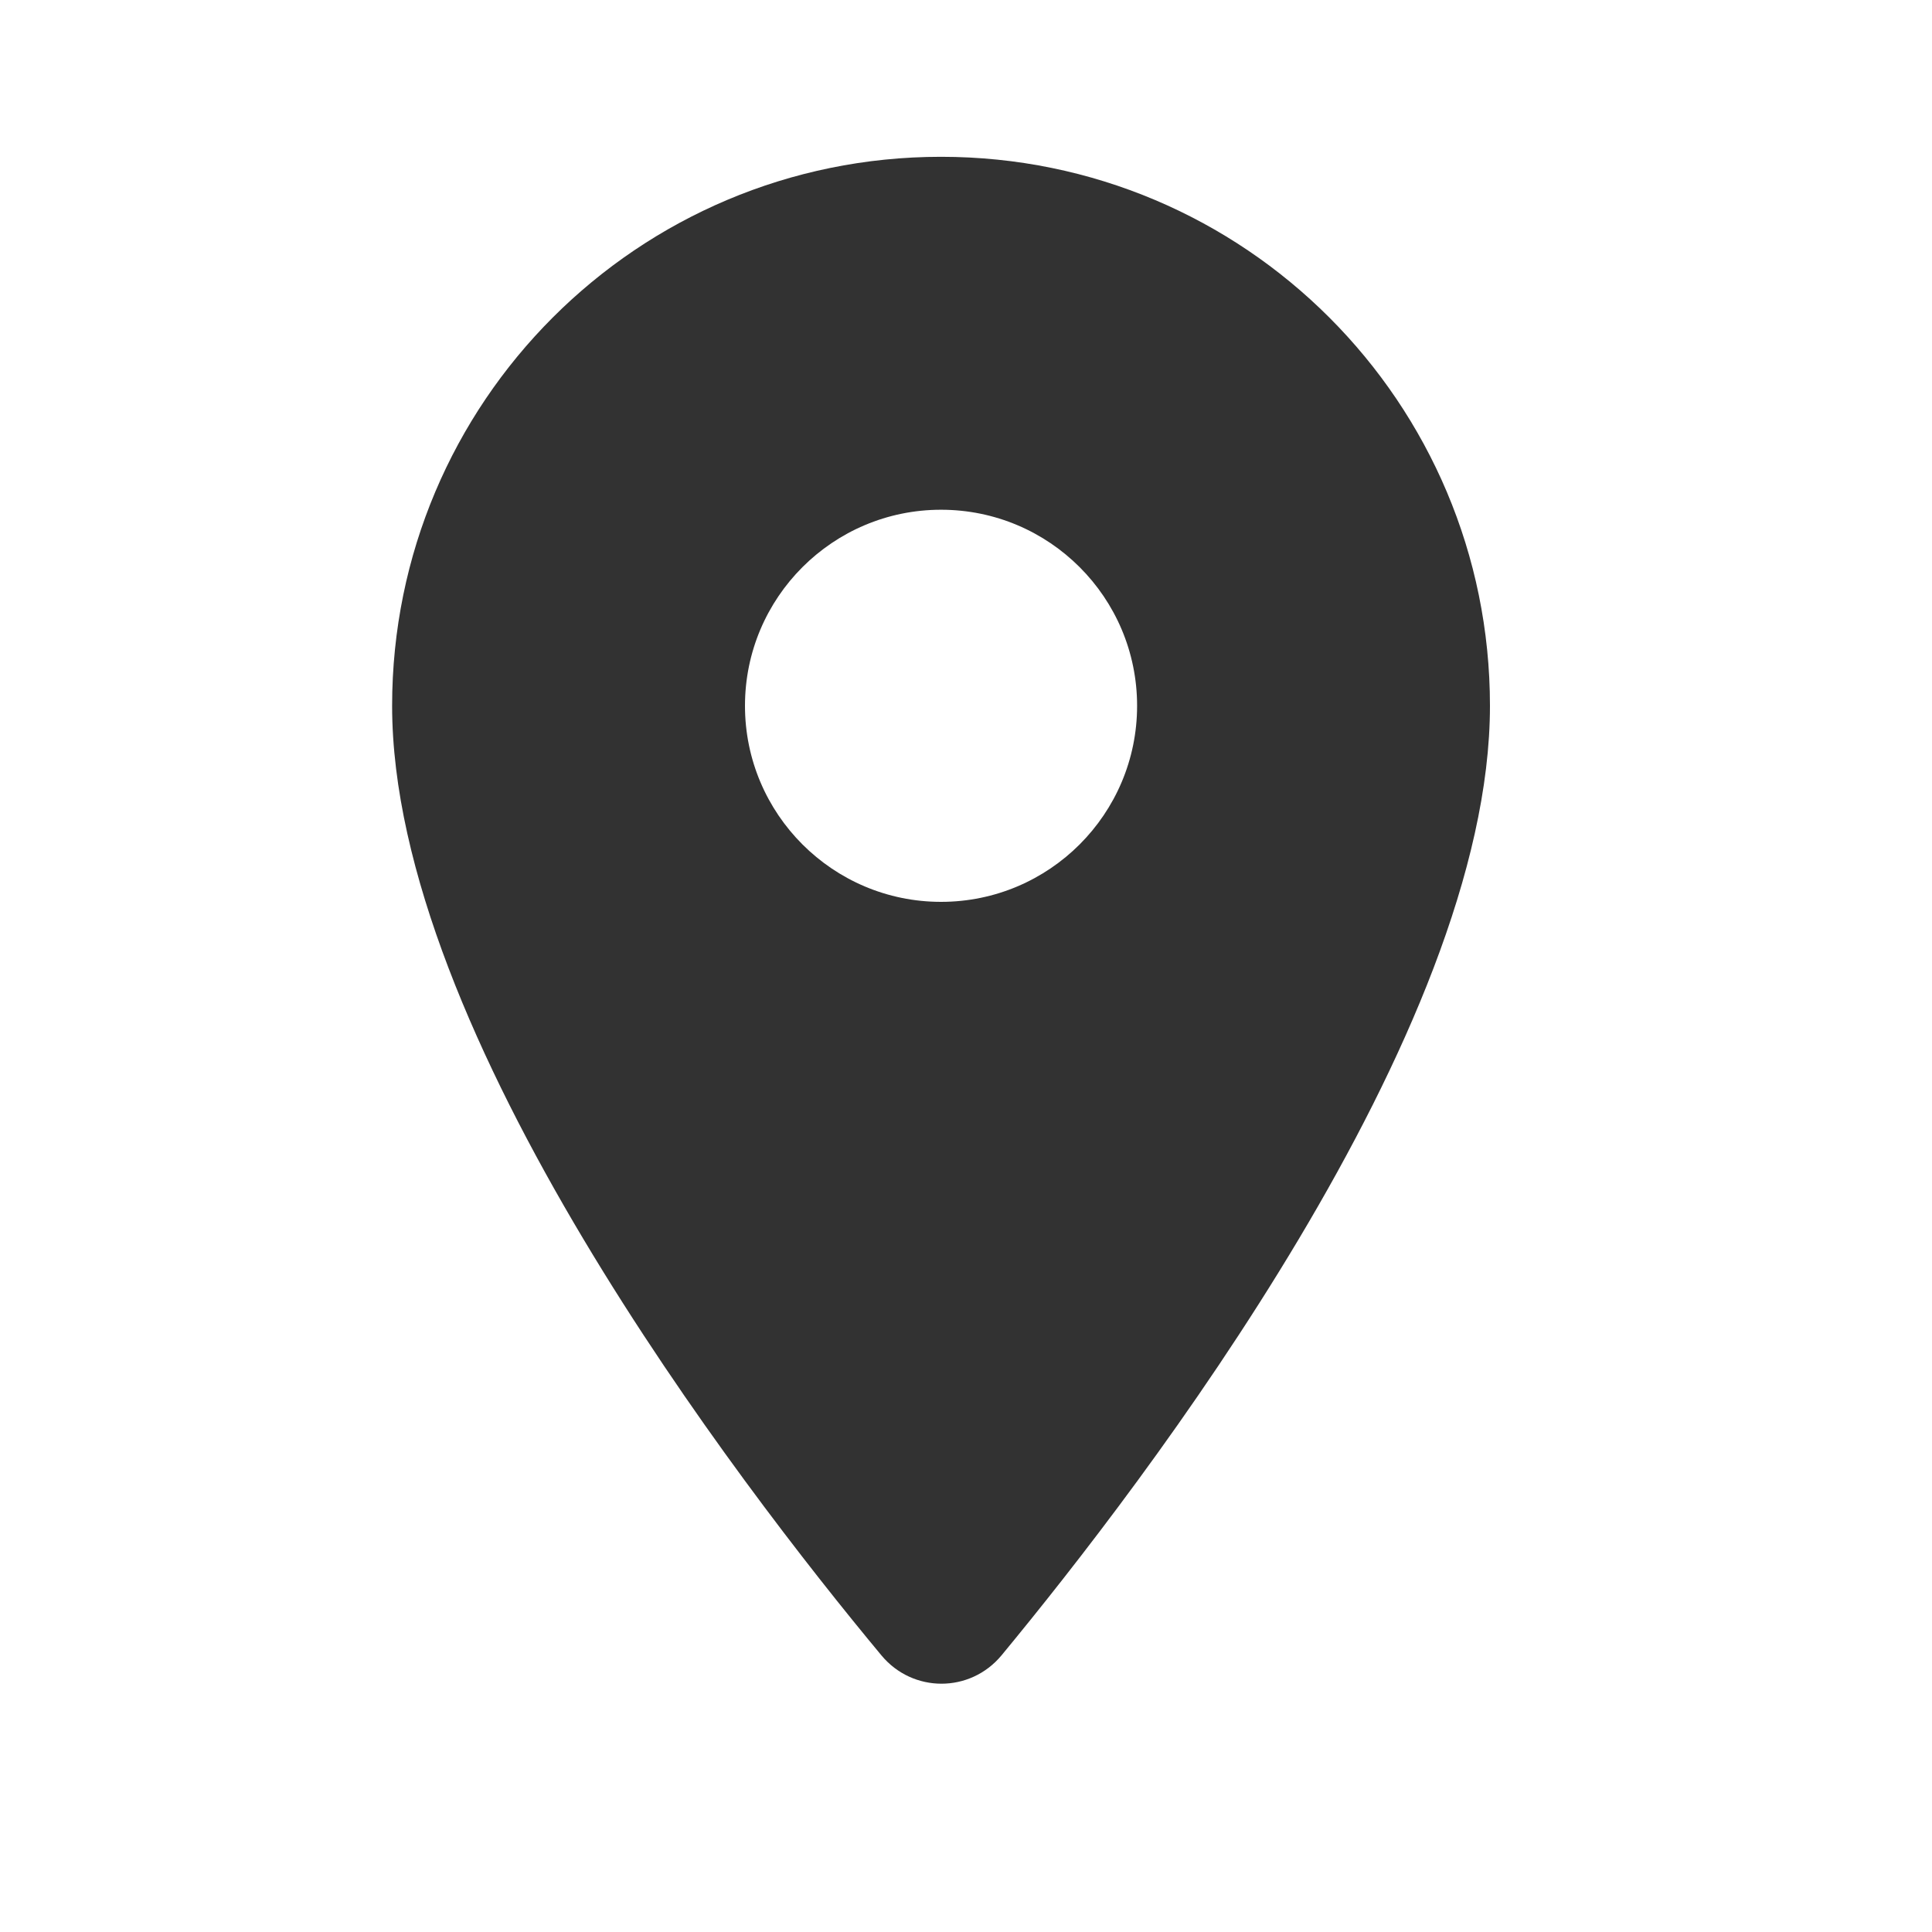 <svg xmlns="http://www.w3.org/2000/svg" width="25" height="25" viewBox="0 0 25 25" fill="none"><g clip-path="url(#clip0_2213_753)"><path d="M12.177 2.029C8.25 2.029 5.074 5.206 5.074 9.133C5.074 13.364 9.559 19.199 11.406 21.421C11.812 21.909 12.553 21.909 12.959 21.421C14.795 19.199 19.28 13.364 19.28 9.133C19.28 5.206 16.104 2.029 12.177 2.029ZM12.177 11.67C10.777 11.67 9.64 10.533 9.64 9.133C9.64 7.732 10.777 6.596 12.177 6.596C13.578 6.596 14.714 7.732 14.714 9.133C14.714 10.533 13.578 11.67 12.177 11.67Z" fill="#323232"></path></g><defs><clipPath id="clip0_2213_753"><rect width="24.354" height="24.354" fill="white"></rect></clipPath></defs></svg>